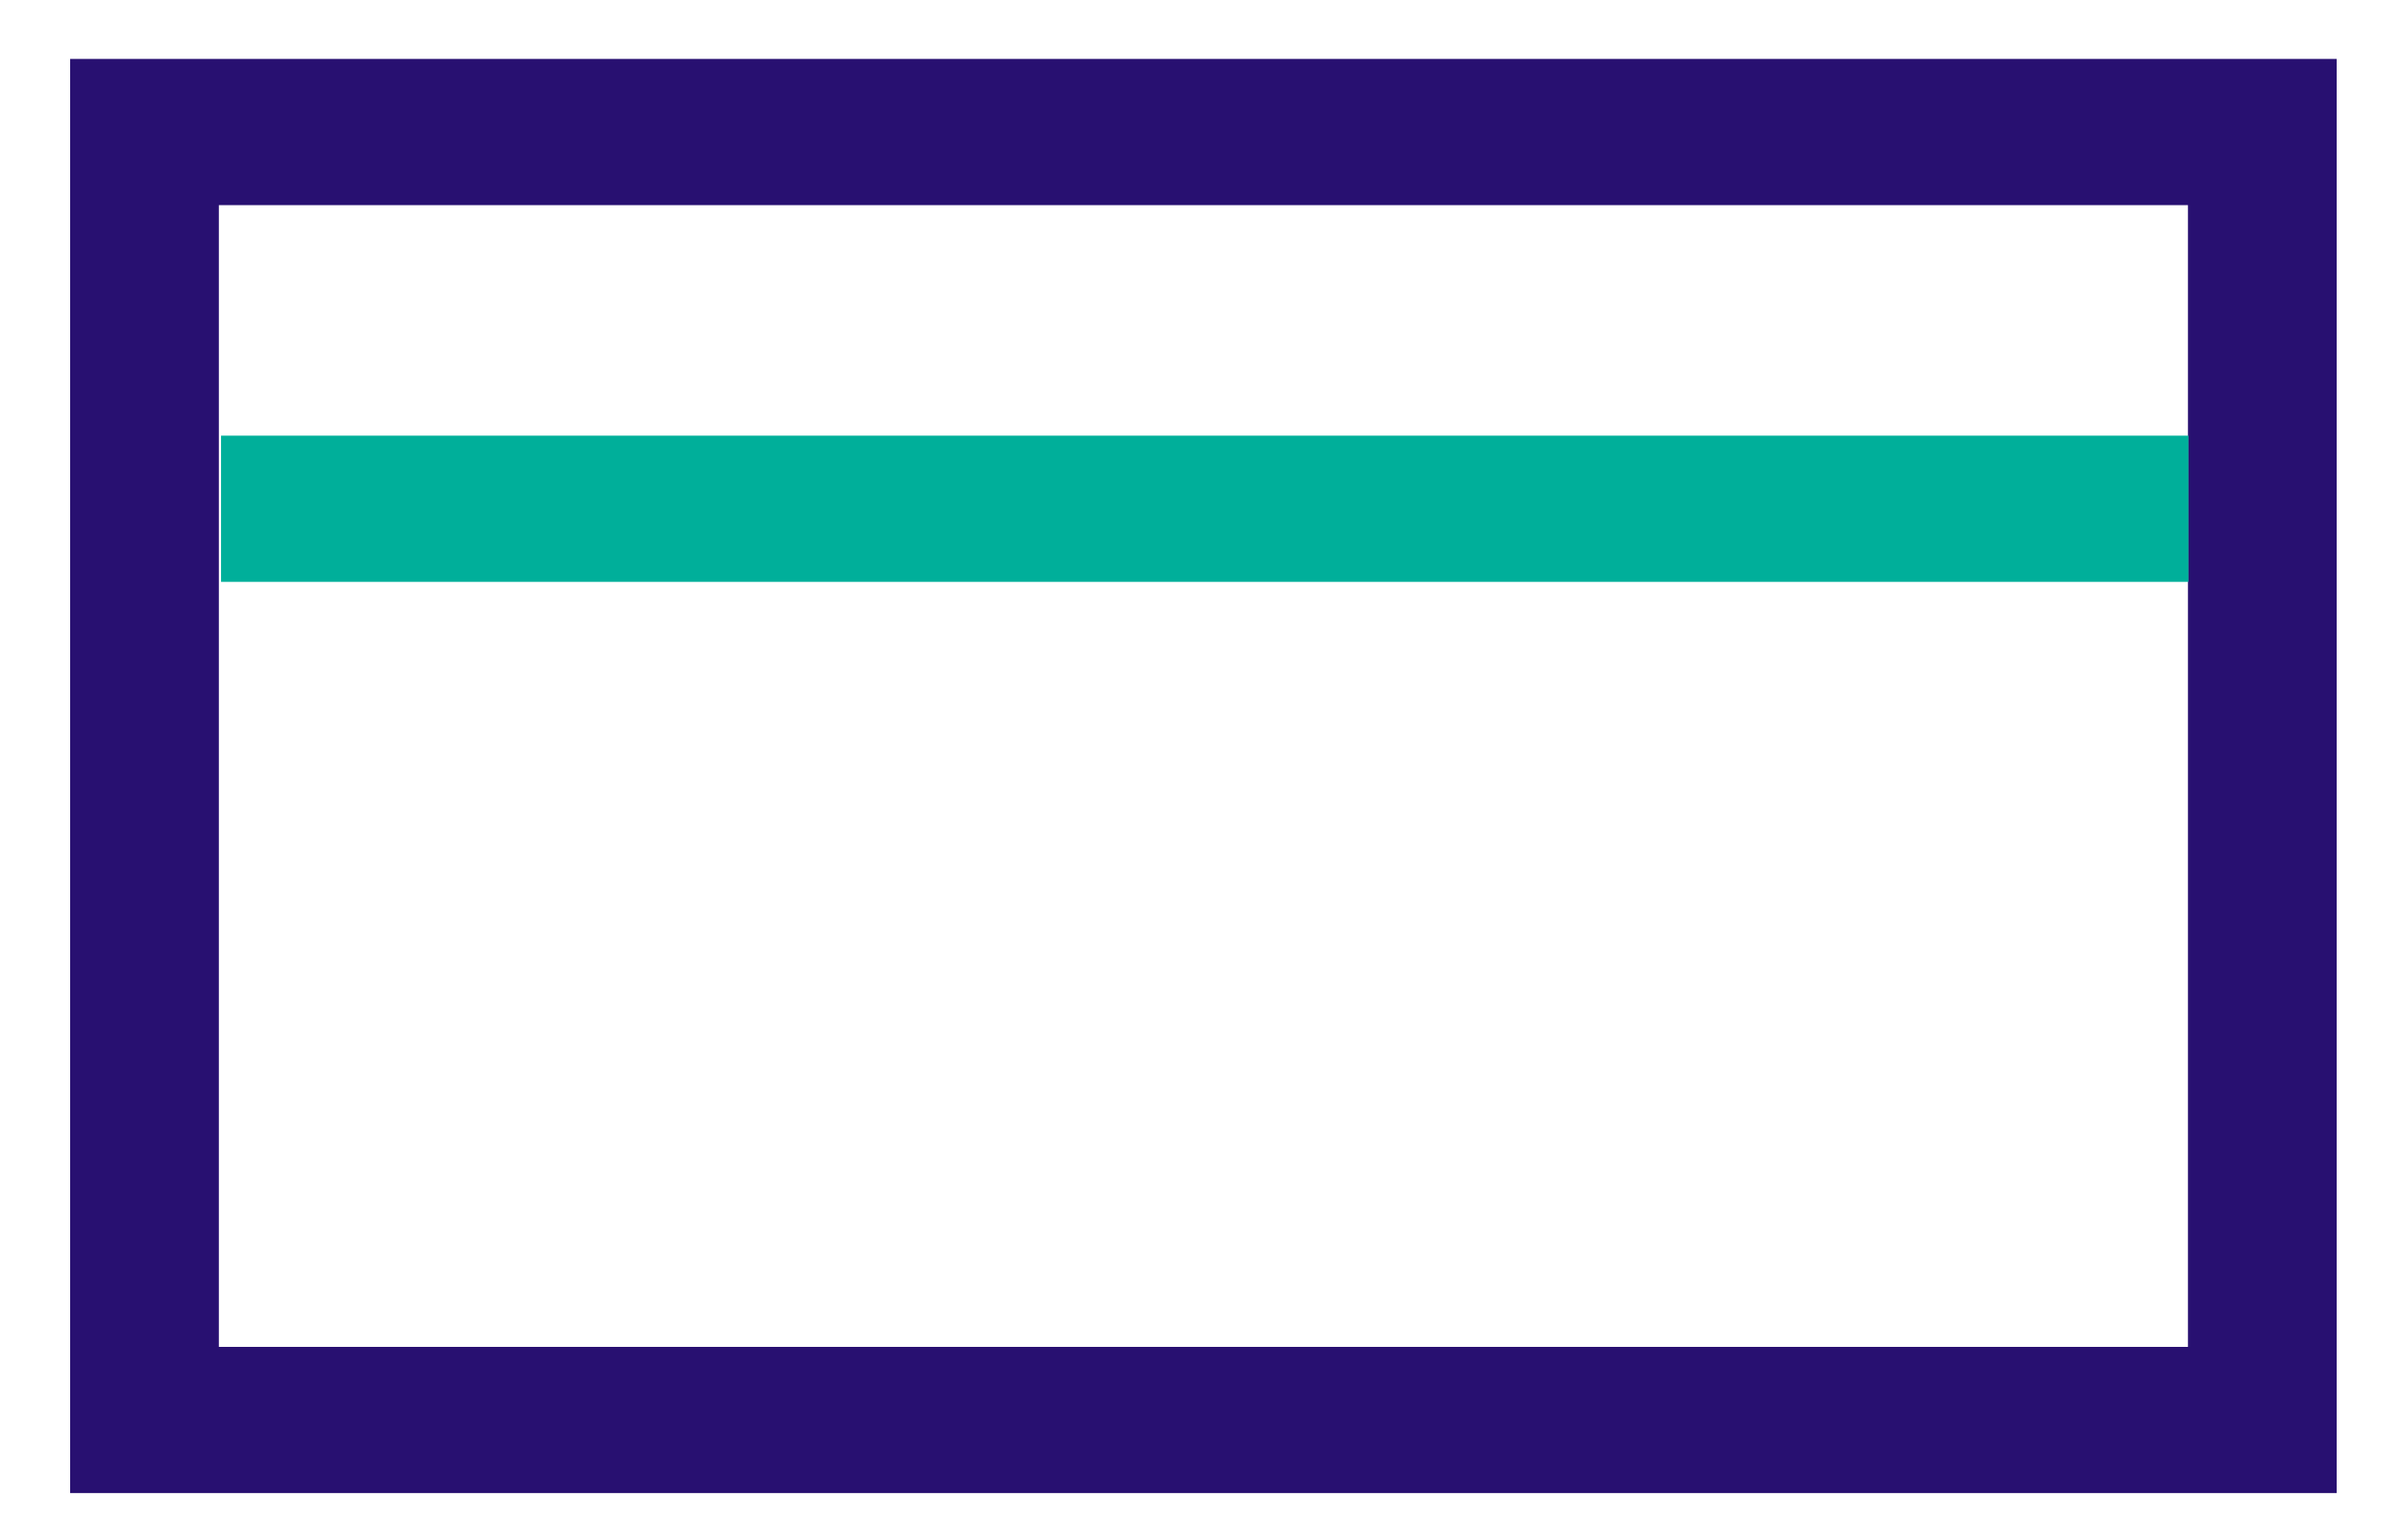 <svg width="39" height="25" xmlns="http://www.w3.org/2000/svg" xmlns:xlink="http://www.w3.org/1999/xlink" overflow="hidden"><defs><clipPath id="clip0"><rect x="72" y="157" width="39" height="25"/></clipPath></defs><g clip-path="url(#clip0)" transform="translate(-72 -157)"><path d="M8.484 14.503 42.295 14.503 42.295 35.417 8.484 35.417Z" stroke="#281071" stroke-width="2.374" stroke-miterlimit="10" fill="none" transform="matrix(1.017 0 0 1 65.718 144.641)"/><path d="M9.706 20.62 41.115 20.62" stroke="#00AF9A" stroke-width="2.374" stroke-miterlimit="10" fill="none" transform="matrix(1.017 0 0 1 65.718 144.641)"/></g></svg>